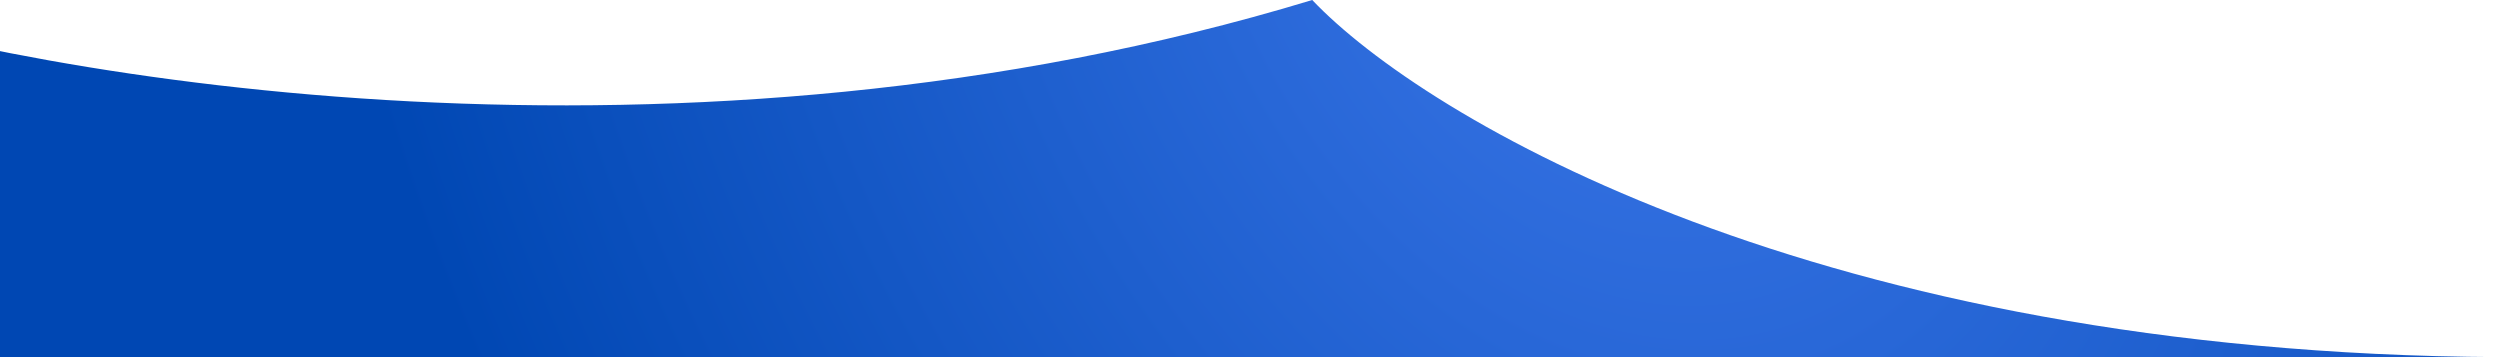<svg width="483" height="69" viewBox="0 0 483 69" fill="none" xmlns="http://www.w3.org/2000/svg">
<path d="M253.522 0C132.142 36.874 7.932 15.364 -39 0V69H483C351.197 68.33 275.097 22.721 253.522 0Z" fill="url(#paint0_radial_3935_953)"/>
<defs>
<radialGradient id="paint0_radial_3935_953" cx="0" cy="0" r="1" gradientUnits="userSpaceOnUse" gradientTransform="translate(311 -29) rotate(156.052) scale(240.843 326.635)">
<stop stop-color="#3C77E9"/>
<stop offset="1" stop-color="#0047B3"/>
</radialGradient>
</defs>
</svg>
